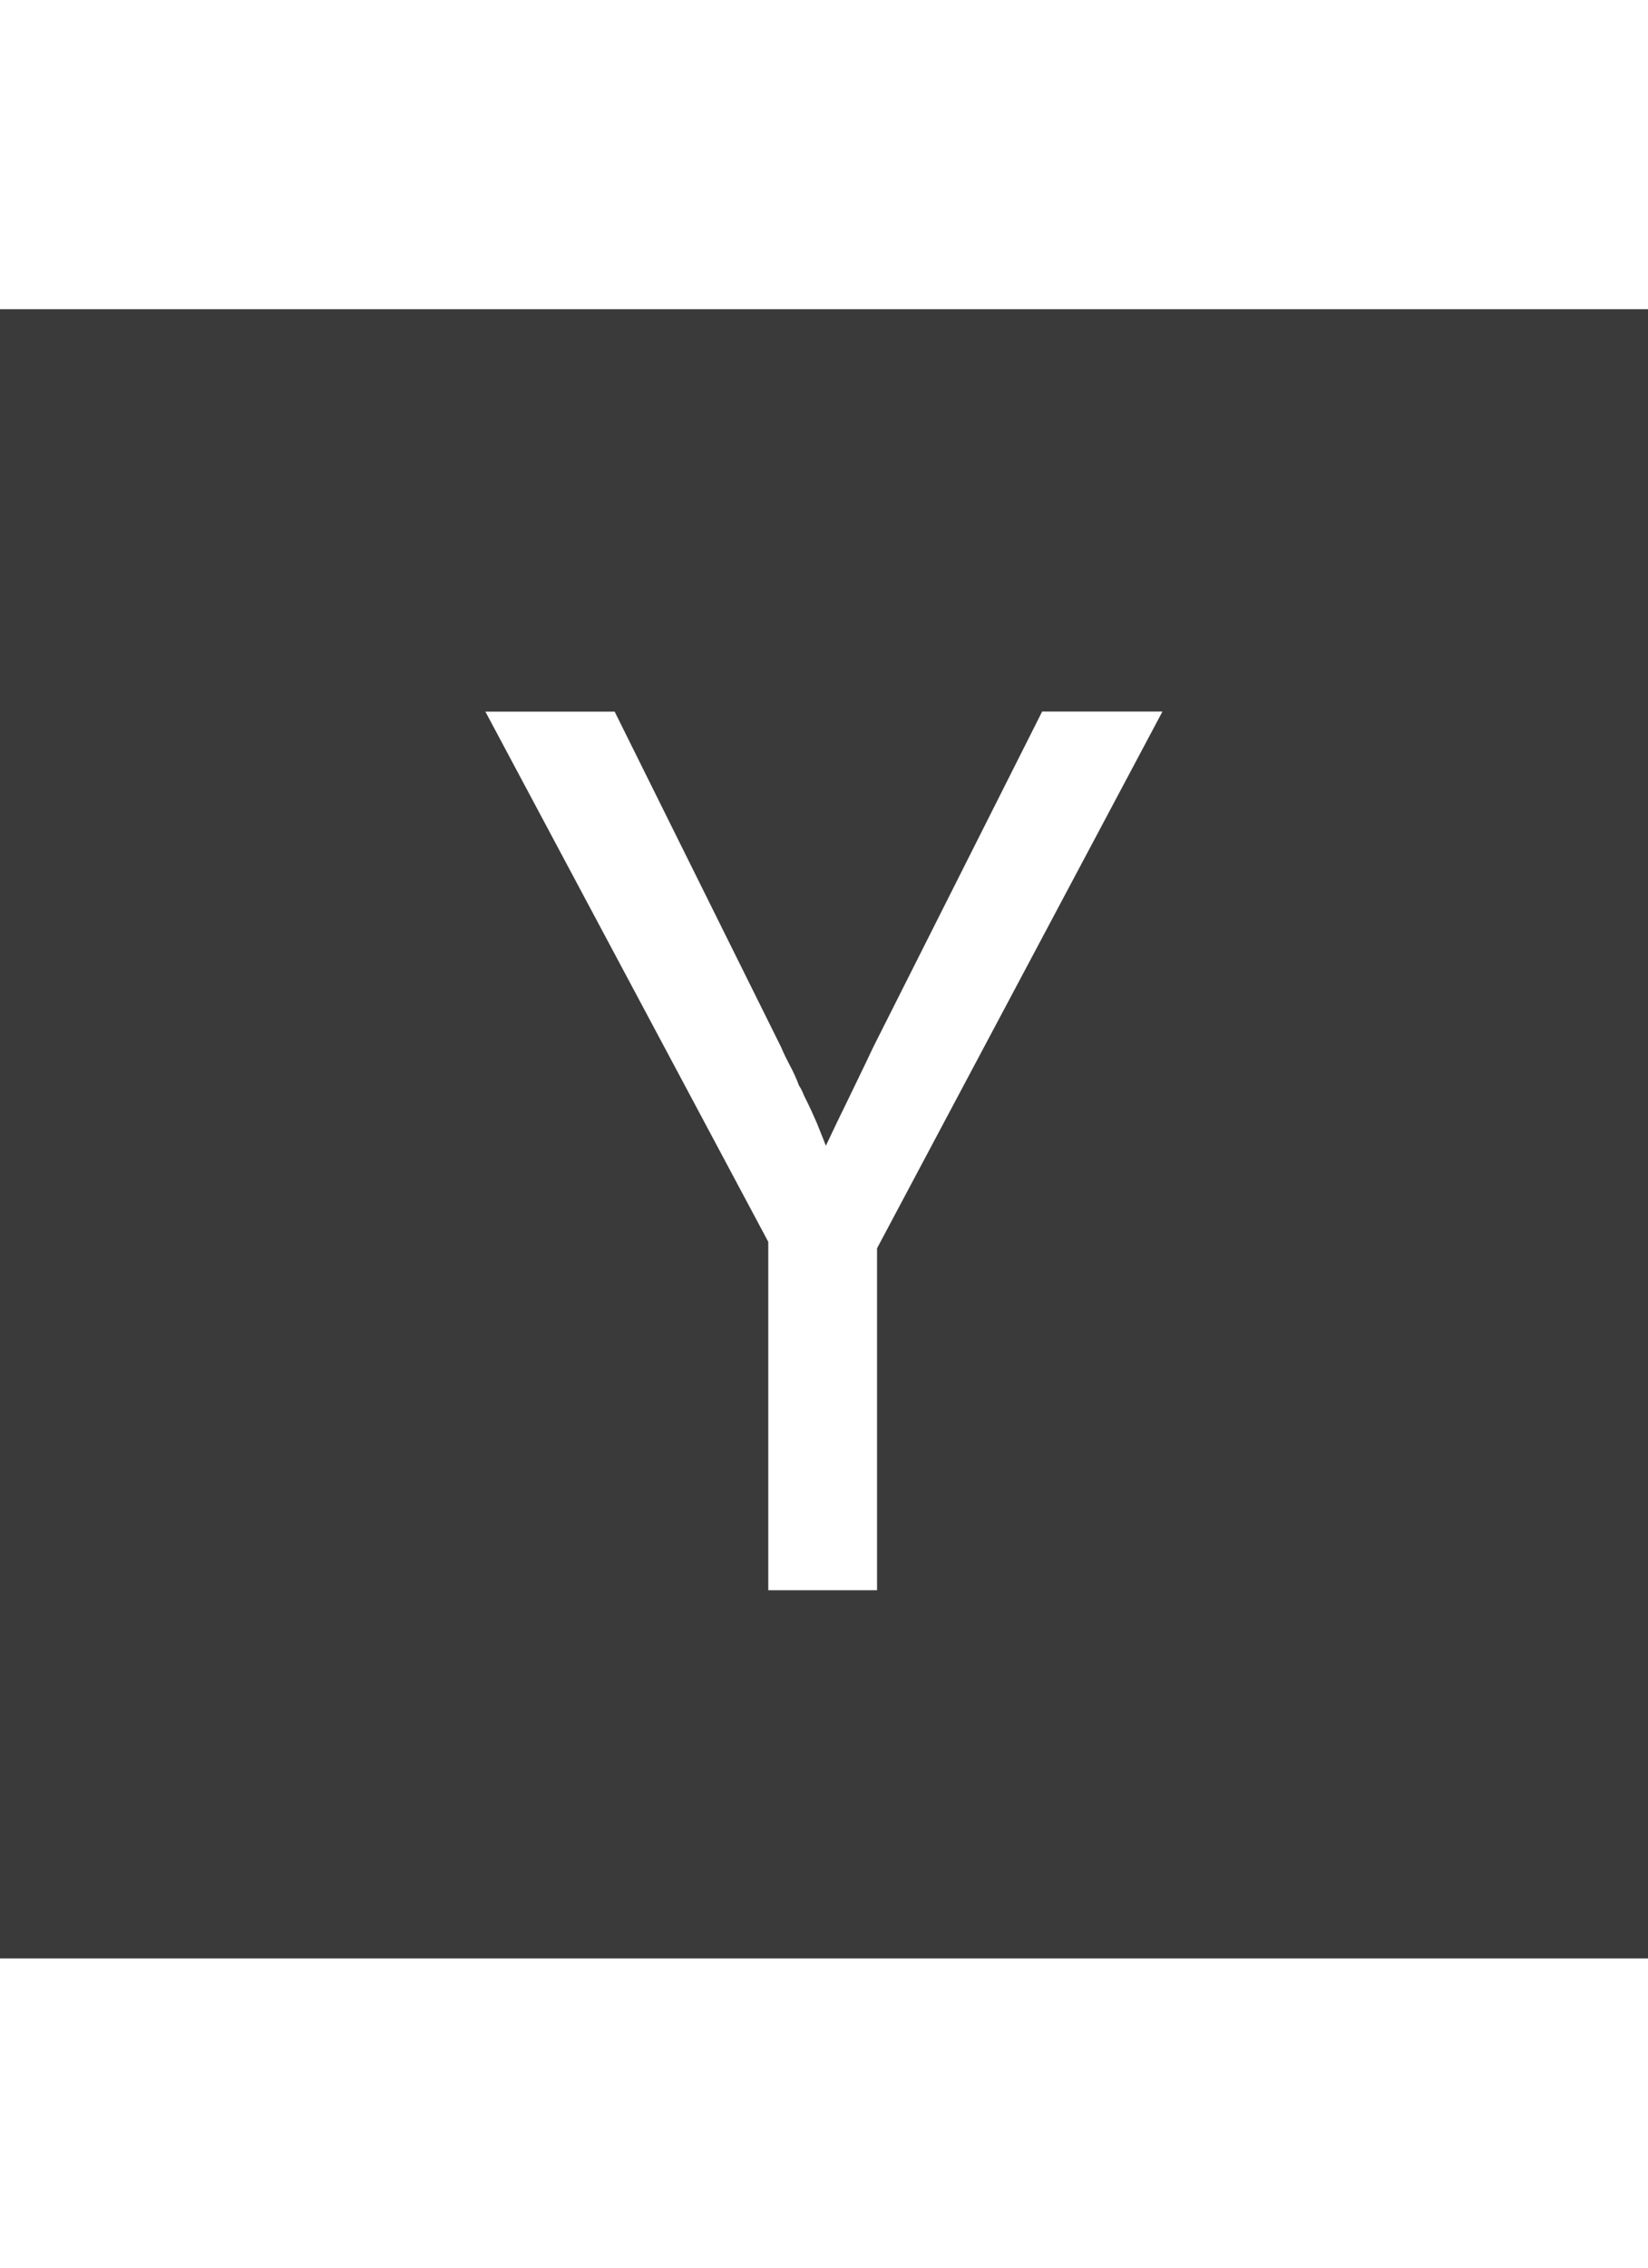 <svg width="32" height="44" viewBox="0 0 32 44" fill="none" xmlns="http://www.w3.org/2000/svg">
<g id="Container">
<path id="Subtract" fill-rule="evenodd" clip-rule="evenodd" d="M32 6H0V38H32V6ZM9.425 13.808L14.918 24.096V30.856H17.03V24.221L22.572 13.806H20.236L16.956 20.318C16.864 20.514 16.772 20.706 16.681 20.893L16.472 21.325C16.324 21.626 16.179 21.928 16.036 22.232C16.019 22.186 16.001 22.139 15.981 22.09C15.945 21.998 15.905 21.9 15.864 21.797C15.793 21.633 15.72 21.472 15.64 21.314C15.622 21.28 15.604 21.241 15.588 21.201C15.569 21.153 15.544 21.107 15.515 21.064C15.465 20.931 15.408 20.803 15.34 20.678C15.275 20.555 15.216 20.435 15.168 20.32L11.935 13.808H9.425Z" fill="#3A3A3A"/>
</g>
</svg>

